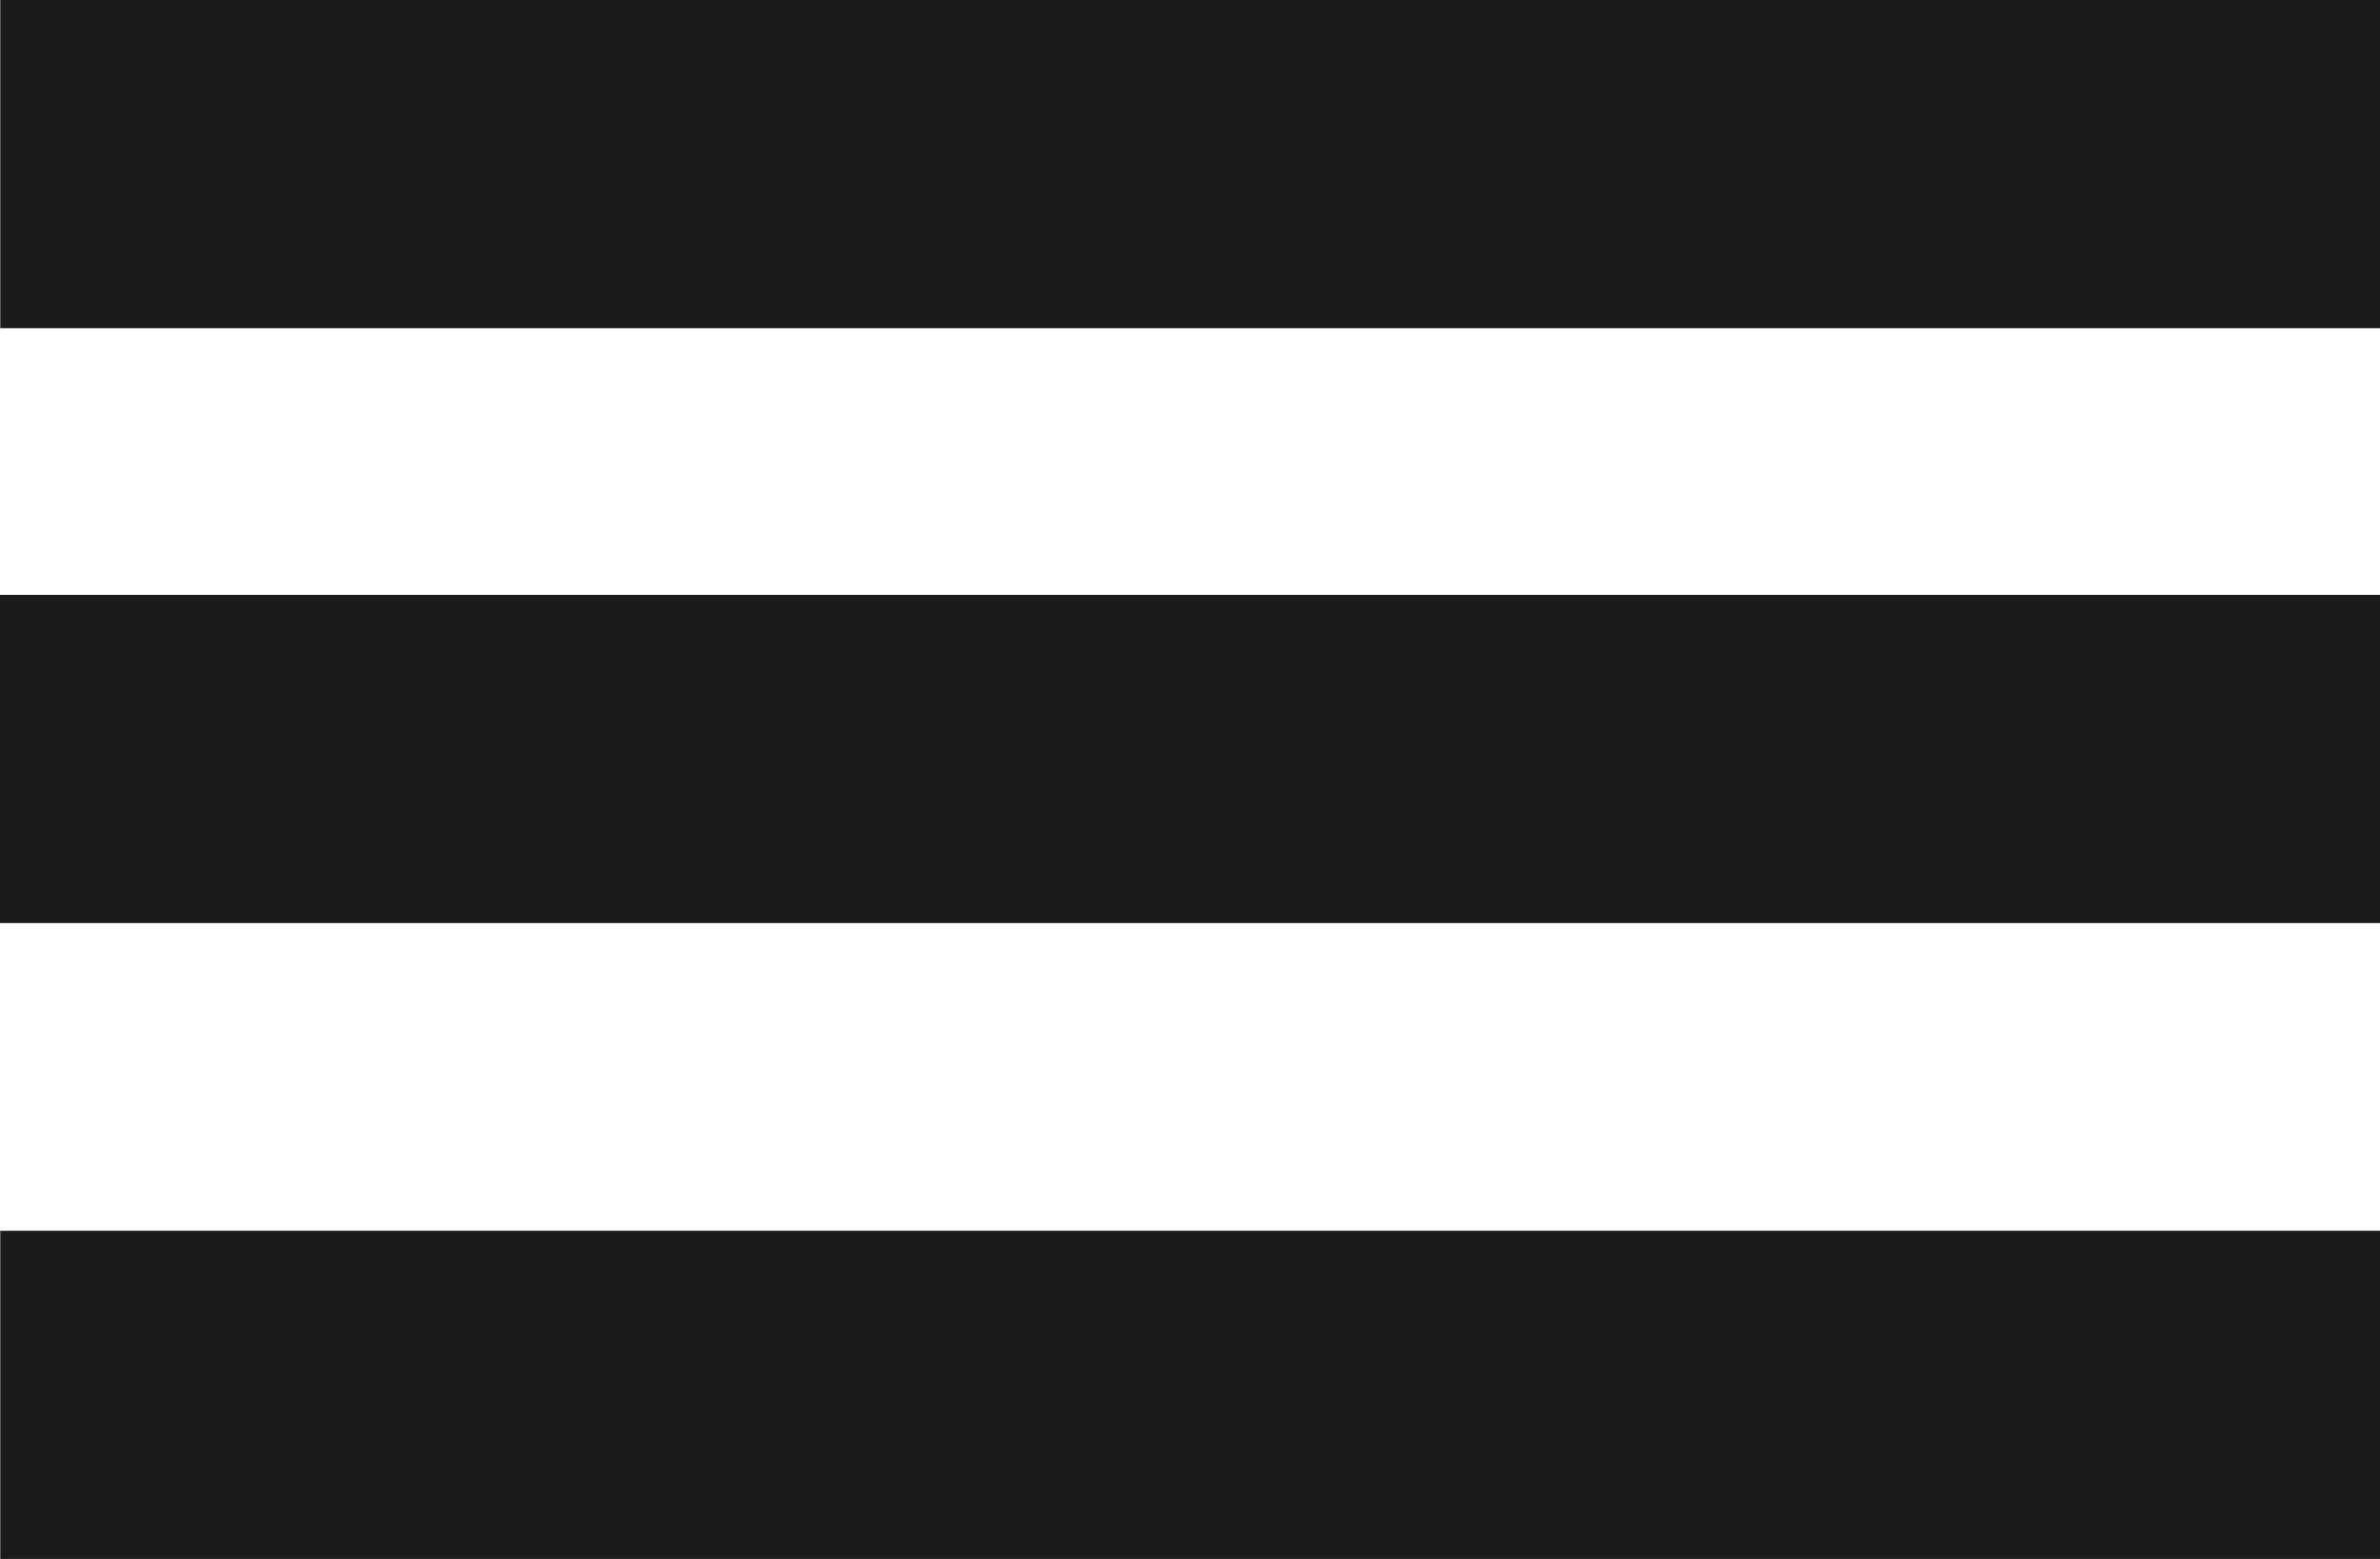 <?xml version="1.0" encoding="UTF-8"?> <svg xmlns="http://www.w3.org/2000/svg" width="29" height="19" viewBox="0 0 29 19" fill="none"><path d="M0.003 2H29" stroke="#1B1B1B" stroke-width="4"></path><path d="M0.003 17H29" stroke="#1B1B1B" stroke-width="4"></path><path d="M0 9.25H29.003" stroke="#1B1B1B" stroke-width="4"></path></svg> 